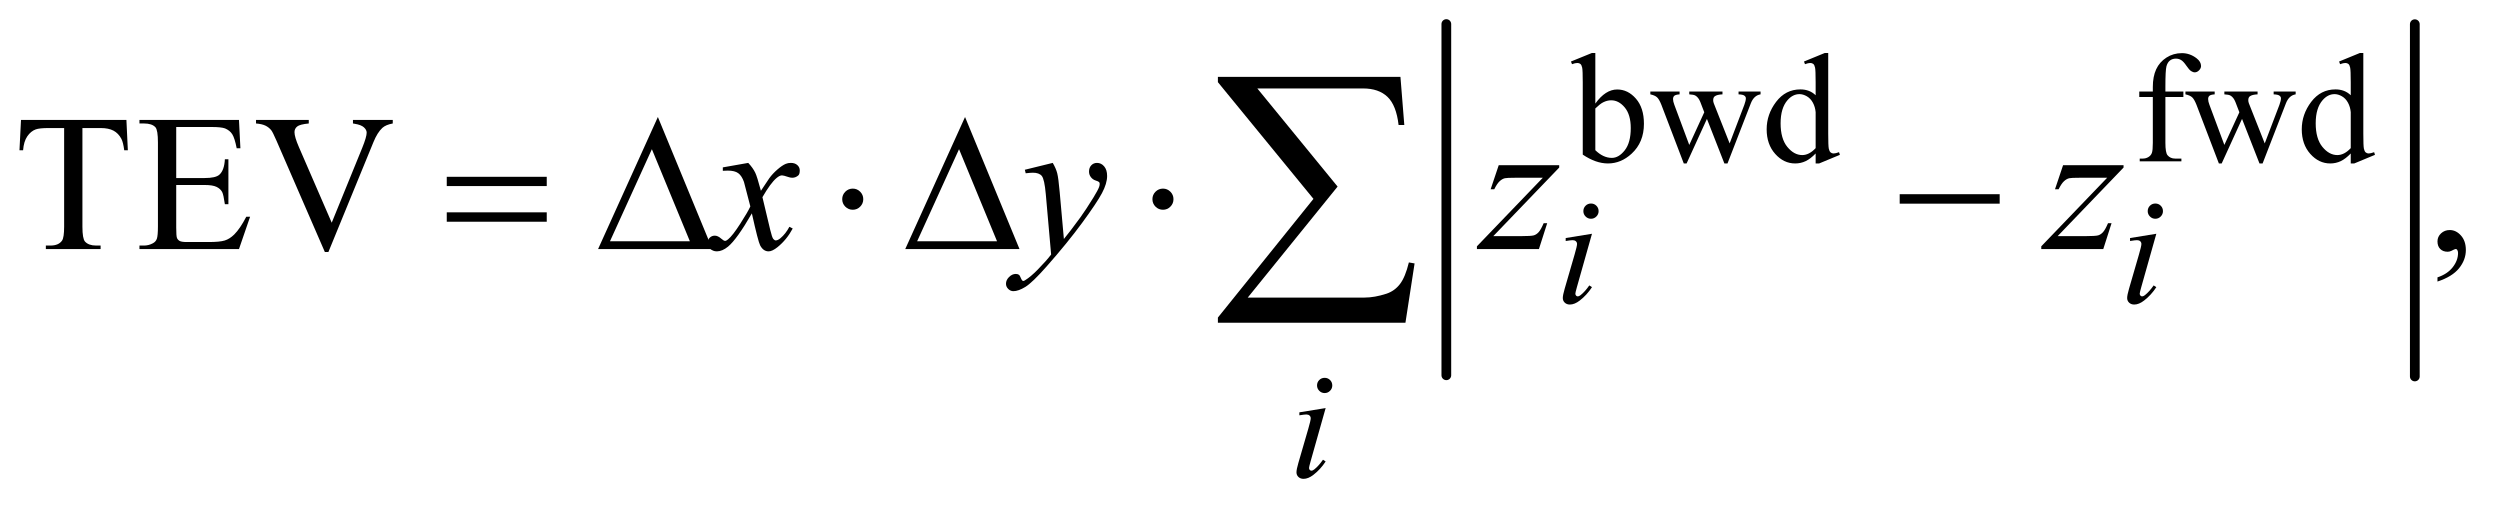 <?xml version="1.0" encoding="UTF-8"?>
<!DOCTYPE svg PUBLIC '-//W3C//DTD SVG 1.0//EN'
          'http://www.w3.org/TR/2001/REC-SVG-20010904/DTD/svg10.dtd'>
<svg stroke-dasharray="none" shape-rendering="auto" xmlns="http://www.w3.org/2000/svg" font-family="'Dialog'" text-rendering="auto" width="201" fill-opacity="1" color-interpolation="auto" color-rendering="auto" preserveAspectRatio="xMidYMid meet" font-size="12px" viewBox="0 0 201 41" fill="black" xmlns:xlink="http://www.w3.org/1999/xlink" stroke="black" image-rendering="auto" stroke-miterlimit="10" stroke-linecap="square" stroke-linejoin="miter" font-style="normal" stroke-width="1" height="41" stroke-dashoffset="0" font-weight="normal" stroke-opacity="1"
><!--Generated by the Batik Graphics2D SVG Generator--><defs id="genericDefs"
  /><g
  ><defs id="defs1"
    ><clipPath clipPathUnits="userSpaceOnUse" id="clipPath1"
      ><path d="M0.987 1.222 L128.226 1.222 L128.226 26.823 L0.987 26.823 L0.987 1.222 Z"
      /></clipPath
      ><clipPath clipPathUnits="userSpaceOnUse" id="clipPath2"
      ><path d="M31.636 39.051 L31.636 856.949 L4109.801 856.949 L4109.801 39.051 Z"
      /></clipPath
    ></defs
    ><g stroke-width="16" transform="scale(1.576,1.576) translate(-0.987,-1.222) matrix(0.031,0,0,0.031,0,0)" stroke-linejoin="round" stroke-linecap="round"
    ><line y2="657" fill="none" x1="2412" clip-path="url(#clipPath2)" x2="2412" y1="79"
    /></g
    ><g stroke-width="16" transform="matrix(0.049,0,0,0.049,-1.555,-1.926)" stroke-linejoin="round" stroke-linecap="round"
    ><line y2="657" fill="none" x1="3994" clip-path="url(#clipPath2)" x2="3994" y1="79"
    /></g
    ><g transform="matrix(0.049,0,0,0.049,-1.555,-1.926)"
    ><path d="M764.781 329.406 L928.844 329.406 L928.844 344.562 L764.781 344.562 L764.781 329.406 ZM764.781 387.688 L928.844 387.688 L928.844 403.156 L764.781 403.156 L764.781 387.688 ZM1200.562 448 L1013.062 448 L1111.188 231.281 L1200.562 448 ZM1163.688 435.188 L1101.344 284.094 L1032.594 435.188 L1163.688 435.188 ZM1448.188 366.125 Q1448.188 373.312 1443.109 378.391 Q1438.031 383.469 1431 383.469 Q1423.812 383.469 1418.734 378.391 Q1413.656 373.312 1413.656 366.125 Q1413.656 358.938 1418.734 353.859 Q1423.812 348.781 1431 348.781 Q1438.031 348.781 1443.109 353.859 Q1448.188 358.938 1448.188 366.125 ZM1704.562 448 L1517.062 448 L1615.188 231.281 L1704.562 448 ZM1667.688 435.188 L1605.344 284.094 L1536.594 435.188 L1667.688 435.188 ZM1957.188 366.125 Q1957.188 373.312 1952.109 378.391 Q1947.031 383.469 1940 383.469 Q1932.812 383.469 1927.734 378.391 Q1922.656 373.312 1922.656 366.125 Q1922.656 358.938 1927.734 353.859 Q1932.812 348.781 1940 348.781 Q1947.031 348.781 1952.109 353.859 Q1957.188 358.938 1957.188 366.125 ZM3148.781 358 L3312.844 358 L3312.844 373.469 L3148.781 373.469 L3148.781 358 Z" stroke="none" clip-path="url(#clipPath2)"
    /></g
    ><g transform="matrix(0.049,0,0,0.049,-1.555,-1.926)"
    ><path d="M2337.812 568.812 L2030.078 568.812 L2030.078 560.375 L2186.875 365.609 L2030.078 174.125 L2030.078 165.453 L2329.609 165.453 L2335.938 244.438 L2326.562 244.438 Q2322.812 212.094 2308.391 198.266 Q2293.984 184.438 2268.203 184.438 L2094.766 184.438 L2226.484 345.453 L2079.062 527.562 L2270.781 527.562 Q2287.188 527.562 2306.641 521.234 Q2320 516.781 2328.781 505.422 Q2337.578 494.047 2343.438 469.906 L2352.812 471.547 L2337.812 568.812 Z" stroke="none" clip-path="url(#clipPath2)"
    /></g
    ><g transform="matrix(0.049,0,0,0.049,-1.555,-1.926)"
    ><path d="M2649.375 209.25 Q2666 186.125 2685.25 186.125 Q2702.875 186.125 2716 201.188 Q2729.125 216.25 2729.125 242.375 Q2729.125 272.875 2708.875 291.5 Q2691.5 307.5 2670.125 307.5 Q2660.125 307.5 2649.812 303.875 Q2639.5 300.25 2628.75 293 L2628.75 174.375 Q2628.75 154.875 2627.812 150.375 Q2626.875 145.875 2624.875 144.25 Q2622.875 142.625 2619.875 142.625 Q2616.375 142.625 2611.125 144.625 L2609.375 140.25 L2643.75 126.25 L2649.375 126.25 L2649.375 209.25 ZM2649.375 217.25 L2649.375 285.75 Q2655.75 292 2662.562 295.188 Q2669.375 298.375 2676.5 298.375 Q2687.875 298.375 2697.688 285.875 Q2707.5 273.375 2707.5 249.5 Q2707.5 227.5 2697.688 215.688 Q2687.875 203.875 2675.375 203.875 Q2668.75 203.875 2662.125 207.25 Q2657.125 209.75 2649.375 217.25 ZM2739.625 189.5 L2787.625 189.5 L2787.625 194.125 Q2781 194.625 2778.938 196.5 Q2776.875 198.375 2776.875 201.875 Q2776.875 205.75 2779 211.25 L2803.5 277.125 L2828.125 223.5 L2821.625 206.625 Q2818.625 199.125 2813.75 196.25 Q2811 194.5 2803.5 194.125 L2803.5 189.5 L2858 189.5 L2858 194.125 Q2849 194.5 2845.25 197.375 Q2842.75 199.375 2842.75 203.75 Q2842.75 206.25 2843.75 208.875 L2869.75 274.625 L2893.875 211.25 Q2896.375 204.5 2896.375 200.5 Q2896.375 198.125 2893.938 196.25 Q2891.5 194.375 2884.375 194.125 L2884.375 189.5 L2920.5 189.5 L2920.5 194.125 Q2909.625 195.75 2904.5 208.875 L2866.25 307.5 L2861.125 307.5 L2832.5 234.375 L2799.125 307.5 L2794.5 307.5 L2757.75 211.25 Q2754.125 202.125 2750.625 198.938 Q2747.125 195.75 2739.625 194.125 L2739.625 189.5 ZM3010.875 291.125 Q3002.5 299.875 2994.5 303.688 Q2986.5 307.5 2977.25 307.5 Q2958.5 307.5 2944.5 291.812 Q2930.5 276.125 2930.5 251.5 Q2930.5 226.875 2946 206.438 Q2961.5 186 2985.875 186 Q3001 186 3010.875 195.625 L3010.875 174.5 Q3010.875 154.875 3009.938 150.375 Q3009 145.875 3007 144.25 Q3005 142.625 3002 142.625 Q2998.75 142.625 2993.375 144.625 L2991.75 140.25 L3025.875 126.25 L3031.5 126.25 L3031.5 258.625 Q3031.5 278.75 3032.438 283.188 Q3033.375 287.625 3035.438 289.375 Q3037.5 291.125 3040.25 291.125 Q3043.625 291.125 3049.25 289 L3050.625 293.375 L3016.625 307.5 L3010.875 307.5 L3010.875 291.125 ZM3010.875 282.375 L3010.875 223.375 Q3010.125 214.875 3006.375 207.875 Q3002.625 200.875 2996.438 197.312 Q2990.25 193.75 2984.375 193.75 Q2973.375 193.75 2964.75 203.625 Q2953.375 216.625 2953.375 241.625 Q2953.375 266.875 2964.375 280.312 Q2975.375 293.75 2988.875 293.75 Q3000.25 293.75 3010.875 282.375 ZM3584.75 198.5 L3584.75 273.75 Q3584.75 289.75 3588.25 294 Q3592.875 299.5 3600.625 299.5 L3611 299.5 L3611 304 L3542.625 304 L3542.625 299.5 L3547.75 299.5 Q3552.75 299.5 3556.875 297 Q3561 294.5 3562.562 290.25 Q3564.125 286 3564.125 273.75 L3564.125 198.5 L3541.875 198.5 L3541.875 189.5 L3564.125 189.5 L3564.125 182 Q3564.125 164.875 3569.625 153 Q3575.125 141.125 3586.438 133.812 Q3597.75 126.5 3611.875 126.5 Q3625 126.5 3636 135 Q3643.25 140.625 3643.25 147.625 Q3643.25 151.375 3640 154.688 Q3636.75 158 3633 158 Q3630.125 158 3626.938 155.938 Q3623.75 153.875 3619.125 147.062 Q3614.5 140.25 3610.625 137.875 Q3606.75 135.5 3602 135.5 Q3596.25 135.5 3592.25 138.562 Q3588.25 141.625 3586.5 148.062 Q3584.75 154.5 3584.75 181.25 L3584.75 189.5 L3614.25 189.5 L3614.25 198.5 L3584.75 198.5 ZM3617.625 189.5 L3665.625 189.5 L3665.625 194.125 Q3659 194.625 3656.938 196.5 Q3654.875 198.375 3654.875 201.875 Q3654.875 205.75 3657 211.25 L3681.5 277.125 L3706.125 223.5 L3699.625 206.625 Q3696.625 199.125 3691.75 196.25 Q3689 194.5 3681.5 194.125 L3681.5 189.5 L3736 189.5 L3736 194.125 Q3727 194.5 3723.25 197.375 Q3720.75 199.375 3720.75 203.75 Q3720.75 206.25 3721.75 208.875 L3747.75 274.625 L3771.875 211.25 Q3774.375 204.5 3774.375 200.5 Q3774.375 198.125 3771.938 196.25 Q3769.5 194.375 3762.375 194.125 L3762.375 189.5 L3798.5 189.5 L3798.5 194.125 Q3787.625 195.75 3782.5 208.875 L3744.25 307.5 L3739.125 307.5 L3710.5 234.375 L3677.125 307.5 L3672.5 307.5 L3635.75 211.25 Q3632.125 202.125 3628.625 198.938 Q3625.125 195.75 3617.625 194.125 L3617.625 189.5 ZM3888.875 291.125 Q3880.5 299.875 3872.5 303.688 Q3864.5 307.5 3855.25 307.5 Q3836.5 307.5 3822.5 291.812 Q3808.5 276.125 3808.5 251.5 Q3808.5 226.875 3824 206.438 Q3839.5 186 3863.875 186 Q3879 186 3888.875 195.625 L3888.875 174.5 Q3888.875 154.875 3887.938 150.375 Q3887 145.875 3885 144.25 Q3883 142.625 3880 142.625 Q3876.75 142.625 3871.375 144.625 L3869.75 140.25 L3903.875 126.25 L3909.5 126.25 L3909.5 258.625 Q3909.5 278.75 3910.438 283.188 Q3911.375 287.625 3913.438 289.375 Q3915.5 291.125 3918.25 291.125 Q3921.625 291.125 3927.25 289 L3928.625 293.375 L3894.625 307.5 L3888.875 307.5 L3888.875 291.125 ZM3888.875 282.375 L3888.875 223.375 Q3888.125 214.875 3884.375 207.875 Q3880.625 200.875 3874.438 197.312 Q3868.25 193.75 3862.375 193.75 Q3851.375 193.75 3842.75 203.625 Q3831.375 216.625 3831.375 241.625 Q3831.375 266.875 3842.375 280.312 Q3853.375 293.75 3866.875 293.75 Q3878.25 293.75 3888.875 282.375 Z" stroke="none" clip-path="url(#clipPath2)"
    /></g
    ><g transform="matrix(0.049,0,0,0.049,-1.555,-1.926)"
    ><path d="M239.156 236.125 L241.5 285.812 L235.562 285.812 Q233.844 272.688 230.875 267.062 Q226.031 258 217.984 253.703 Q209.938 249.406 196.812 249.406 L166.969 249.406 L166.969 411.281 Q166.969 430.812 171.188 435.656 Q177.125 442.219 189.469 442.219 L196.812 442.219 L196.812 448 L106.969 448 L106.969 442.219 L114.469 442.219 Q127.906 442.219 133.531 434.094 Q136.969 429.094 136.969 411.281 L136.969 249.406 L111.5 249.406 Q96.656 249.406 90.406 251.594 Q82.281 254.562 76.5 263 Q70.719 271.438 69.625 285.812 L63.688 285.812 L66.188 236.125 L239.156 236.125 ZM320.875 247.688 L320.875 331.438 L367.438 331.438 Q385.562 331.438 391.656 325.969 Q399.781 318.781 400.719 300.656 L406.5 300.656 L406.5 374.406 L400.719 374.406 Q398.531 358.938 396.344 354.562 Q393.531 349.094 387.125 345.969 Q380.719 342.844 367.438 342.844 L320.875 342.844 L320.875 412.688 Q320.875 426.75 322.125 429.797 Q323.375 432.844 326.5 434.641 Q329.625 436.438 338.375 436.438 L374.312 436.438 Q392.281 436.438 400.406 433.938 Q408.531 431.438 416.031 424.094 Q425.719 414.406 435.875 394.875 L442.125 394.875 L423.844 448 L260.562 448 L260.562 442.219 L268.062 442.219 Q275.562 442.219 282.281 438.625 Q287.281 436.125 289.078 431.125 Q290.875 426.125 290.875 410.656 L290.875 273 Q290.875 252.844 286.812 248.156 Q281.188 241.906 268.062 241.906 L260.562 241.906 L260.562 236.125 L423.844 236.125 L426.188 282.531 L420.094 282.531 Q416.812 265.812 412.828 259.562 Q408.844 253.312 401.031 250.031 Q394.781 247.688 379 247.688 L320.875 247.688 ZM676.188 236.125 L676.188 241.906 Q664.938 243.938 659.156 249.094 Q650.875 256.75 644.469 272.531 L570.562 452.844 L564.781 452.844 L485.406 270.188 Q479.312 256.125 476.812 253 Q472.906 248.156 467.203 245.422 Q461.5 242.688 451.812 241.906 L451.812 236.125 L538.375 236.125 L538.375 241.906 Q523.688 243.312 519.312 246.906 Q514.938 250.5 514.938 256.125 Q514.938 263.938 522.125 280.5 L576.031 404.719 L626.031 282.062 Q633.375 263.938 633.375 256.906 Q633.375 252.375 628.844 248.234 Q624.312 244.094 613.531 242.375 Q612.75 242.219 610.875 241.906 L610.875 236.125 L676.188 236.125 ZM4031.188 501.281 L4031.188 494.406 Q4047.281 489.094 4056.109 477.922 Q4064.938 466.75 4064.938 454.25 Q4064.938 451.281 4063.531 449.25 Q4062.438 447.844 4061.344 447.844 Q4059.625 447.844 4053.844 450.969 Q4051.031 452.375 4047.906 452.375 Q4040.25 452.375 4035.719 447.844 Q4031.188 443.312 4031.188 435.344 Q4031.188 427.688 4037.047 422.219 Q4042.906 416.75 4051.344 416.75 Q4061.656 416.75 4069.703 425.734 Q4077.75 434.719 4077.75 449.562 Q4077.75 465.656 4066.578 479.484 Q4055.406 493.312 4031.188 501.281 Z" stroke="none" clip-path="url(#clipPath2)"
    /></g
    ><g transform="matrix(0.049,0,0,0.049,-1.555,-1.926)"
    ><path d="M2642.25 373.25 Q2647.5 373.25 2651.125 376.875 Q2654.75 380.5 2654.75 385.75 Q2654.75 390.875 2651.062 394.562 Q2647.375 398.25 2642.25 398.25 Q2637.125 398.25 2633.438 394.562 Q2629.75 390.875 2629.75 385.75 Q2629.75 380.5 2633.375 376.875 Q2637 373.25 2642.25 373.25 ZM2643.875 422.875 L2619.125 510.5 Q2616.625 519.375 2616.625 521.125 Q2616.625 523.125 2617.812 524.375 Q2619 525.625 2620.625 525.625 Q2622.5 525.625 2625.125 523.625 Q2632.25 518 2639.5 507.625 L2643.875 510.5 Q2635.375 523.5 2623.875 532.375 Q2615.375 539 2607.625 539 Q2602.5 539 2599.25 535.938 Q2596 532.875 2596 528.25 Q2596 523.625 2599.125 512.875 L2615.375 456.875 Q2619.375 443.125 2619.375 439.625 Q2619.375 436.875 2617.438 435.125 Q2615.5 433.375 2612.125 433.375 Q2609.375 433.375 2600.75 434.75 L2600.75 429.875 L2643.875 422.875 ZM3568.25 373.25 Q3573.5 373.25 3577.125 376.875 Q3580.75 380.5 3580.75 385.75 Q3580.75 390.875 3577.062 394.562 Q3573.375 398.25 3568.25 398.25 Q3563.125 398.25 3559.438 394.562 Q3555.75 390.875 3555.75 385.75 Q3555.75 380.5 3559.375 376.875 Q3563 373.25 3568.25 373.25 ZM3569.875 422.875 L3545.125 510.5 Q3542.625 519.375 3542.625 521.125 Q3542.625 523.125 3543.812 524.375 Q3545 525.625 3546.625 525.625 Q3548.5 525.625 3551.125 523.625 Q3558.25 518 3565.5 507.625 L3569.875 510.5 Q3561.375 523.5 3549.875 532.375 Q3541.375 539 3533.625 539 Q3528.5 539 3525.25 535.938 Q3522 532.875 3522 528.25 Q3522 523.625 3525.125 512.875 L3541.375 456.875 Q3545.375 443.125 3545.375 439.625 Q3545.375 436.875 3543.438 435.125 Q3541.5 433.375 3538.125 433.375 Q3535.375 433.375 3526.75 434.75 L3526.75 429.875 L3569.875 422.875 Z" stroke="none" clip-path="url(#clipPath2)"
    /></g
    ><g transform="matrix(0.049,0,0,0.049,-1.555,-1.926)"
    ><path d="M2205.25 659.25 Q2210.5 659.25 2214.125 662.875 Q2217.75 666.5 2217.75 671.75 Q2217.75 676.875 2214.062 680.562 Q2210.375 684.25 2205.25 684.25 Q2200.125 684.25 2196.438 680.562 Q2192.75 676.875 2192.75 671.75 Q2192.75 666.5 2196.375 662.875 Q2200 659.25 2205.25 659.25 ZM2206.875 708.875 L2182.125 796.5 Q2179.625 805.375 2179.625 807.125 Q2179.625 809.125 2180.812 810.375 Q2182 811.625 2183.625 811.625 Q2185.5 811.625 2188.125 809.625 Q2195.25 804 2202.5 793.625 L2206.875 796.5 Q2198.375 809.5 2186.875 818.375 Q2178.375 825 2170.625 825 Q2165.5 825 2162.25 821.938 Q2159 818.875 2159 814.25 Q2159 809.625 2162.125 798.875 L2178.375 742.875 Q2182.375 729.125 2182.375 725.625 Q2182.375 722.875 2180.438 721.125 Q2178.5 719.375 2175.125 719.375 Q2172.375 719.375 2163.75 720.75 L2163.75 715.875 L2206.875 708.875 Z" stroke="none" clip-path="url(#clipPath2)"
    /></g
    ><g transform="matrix(0.049,0,0,0.049,-1.555,-1.926)"
    ><path d="M1259.469 306.594 Q1267.125 314.719 1271.031 322.844 Q1273.844 328.469 1280.25 352.375 L1294 331.75 Q1299.469 324.25 1307.281 317.453 Q1315.094 310.656 1321.031 308.156 Q1324.781 306.594 1329.312 306.594 Q1336.031 306.594 1340.016 310.188 Q1344 313.781 1344 318.938 Q1344 324.875 1341.656 327.062 Q1337.281 330.969 1331.656 330.969 Q1328.375 330.969 1324.625 329.562 Q1317.281 327.062 1314.781 327.062 Q1311.031 327.062 1305.875 331.438 Q1296.188 339.562 1282.75 362.844 L1295.562 416.594 Q1298.531 428.938 1300.562 431.359 Q1302.594 433.781 1304.625 433.781 Q1307.906 433.781 1312.281 430.188 Q1320.875 423 1326.969 411.438 L1332.438 414.25 Q1322.594 432.688 1307.438 444.875 Q1298.844 451.75 1292.906 451.75 Q1284.156 451.75 1279 441.906 Q1275.719 435.812 1265.406 389.406 Q1241.031 431.75 1226.344 443.938 Q1216.812 451.75 1207.906 451.75 Q1201.656 451.75 1196.5 447.219 Q1192.75 443.781 1192.75 438 Q1192.75 432.844 1196.188 429.406 Q1199.625 425.969 1204.625 425.969 Q1209.625 425.969 1215.25 430.969 Q1219.312 434.562 1221.5 434.562 Q1223.375 434.562 1226.344 432.062 Q1233.688 426.125 1246.344 406.438 Q1259 386.75 1262.906 378 Q1253.219 340.031 1252.438 337.844 Q1248.844 327.688 1243.062 323.469 Q1237.281 319.25 1226.031 319.25 Q1222.438 319.25 1217.75 319.562 L1217.75 313.938 L1259.469 306.594 ZM1759.094 306.594 Q1764.406 315.656 1766.438 323.547 Q1768.469 331.438 1770.5 354.562 L1777.375 431.438 Q1786.75 420.188 1804.562 395.812 Q1813.156 383.938 1825.812 363.469 Q1833.469 350.969 1835.188 345.969 Q1836.125 343.469 1836.125 340.812 Q1836.125 339.094 1835.031 338 Q1833.938 336.906 1829.328 335.422 Q1824.719 333.938 1821.672 329.953 Q1818.625 325.969 1818.625 320.812 Q1818.625 314.406 1822.375 310.5 Q1826.125 306.594 1831.75 306.594 Q1838.625 306.594 1843.469 312.297 Q1848.312 318 1848.312 328 Q1848.312 340.344 1839.875 356.203 Q1831.438 372.062 1807.375 404.875 Q1783.312 437.688 1749.094 476.438 Q1725.5 503.156 1714.094 510.109 Q1702.688 517.062 1694.562 517.062 Q1689.719 517.062 1686.047 513.391 Q1682.375 509.719 1682.375 504.875 Q1682.375 498.781 1687.453 493.781 Q1692.531 488.781 1698.469 488.781 Q1701.594 488.781 1703.625 490.188 Q1704.875 490.969 1706.359 494.641 Q1707.844 498.312 1709.094 499.562 Q1709.875 500.344 1710.969 500.344 Q1711.906 500.344 1714.25 498.781 Q1722.844 493.469 1734.25 481.906 Q1749.25 466.594 1756.438 456.906 L1747.688 357.844 Q1745.5 333.312 1741.125 328 Q1736.75 322.688 1726.438 322.688 Q1723.156 322.688 1714.719 323.625 L1713.312 317.844 L1759.094 306.594 ZM2490.875 310.344 L2590.094 310.344 L2590.094 314.25 L2481.969 426.75 L2527.75 426.75 Q2544 426.75 2548.375 425.5 Q2552.75 424.25 2556.422 420.188 Q2560.094 416.125 2564.625 405.5 L2570.406 405.5 L2556.812 448 L2455.094 448 L2455.094 443.469 L2563.219 330.969 L2518.219 330.969 Q2504 330.969 2501.031 331.75 Q2496.656 332.688 2492.359 336.672 Q2488.062 340.656 2483.531 349.875 L2477.594 349.875 L2490.875 310.344 ZM3416.875 310.344 L3516.094 310.344 L3516.094 314.25 L3407.969 426.75 L3453.75 426.75 Q3470 426.75 3474.375 425.5 Q3478.75 424.25 3482.422 420.188 Q3486.094 416.125 3490.625 405.5 L3496.406 405.5 L3482.812 448 L3381.094 448 L3381.094 443.469 L3489.219 330.969 L3444.219 330.969 Q3430 330.969 3427.031 331.75 Q3422.656 332.688 3418.359 336.672 Q3414.062 340.656 3409.531 349.875 L3403.594 349.875 L3416.875 310.344 Z" stroke="none" clip-path="url(#clipPath2)"
    /></g
  ></g
></svg
>
